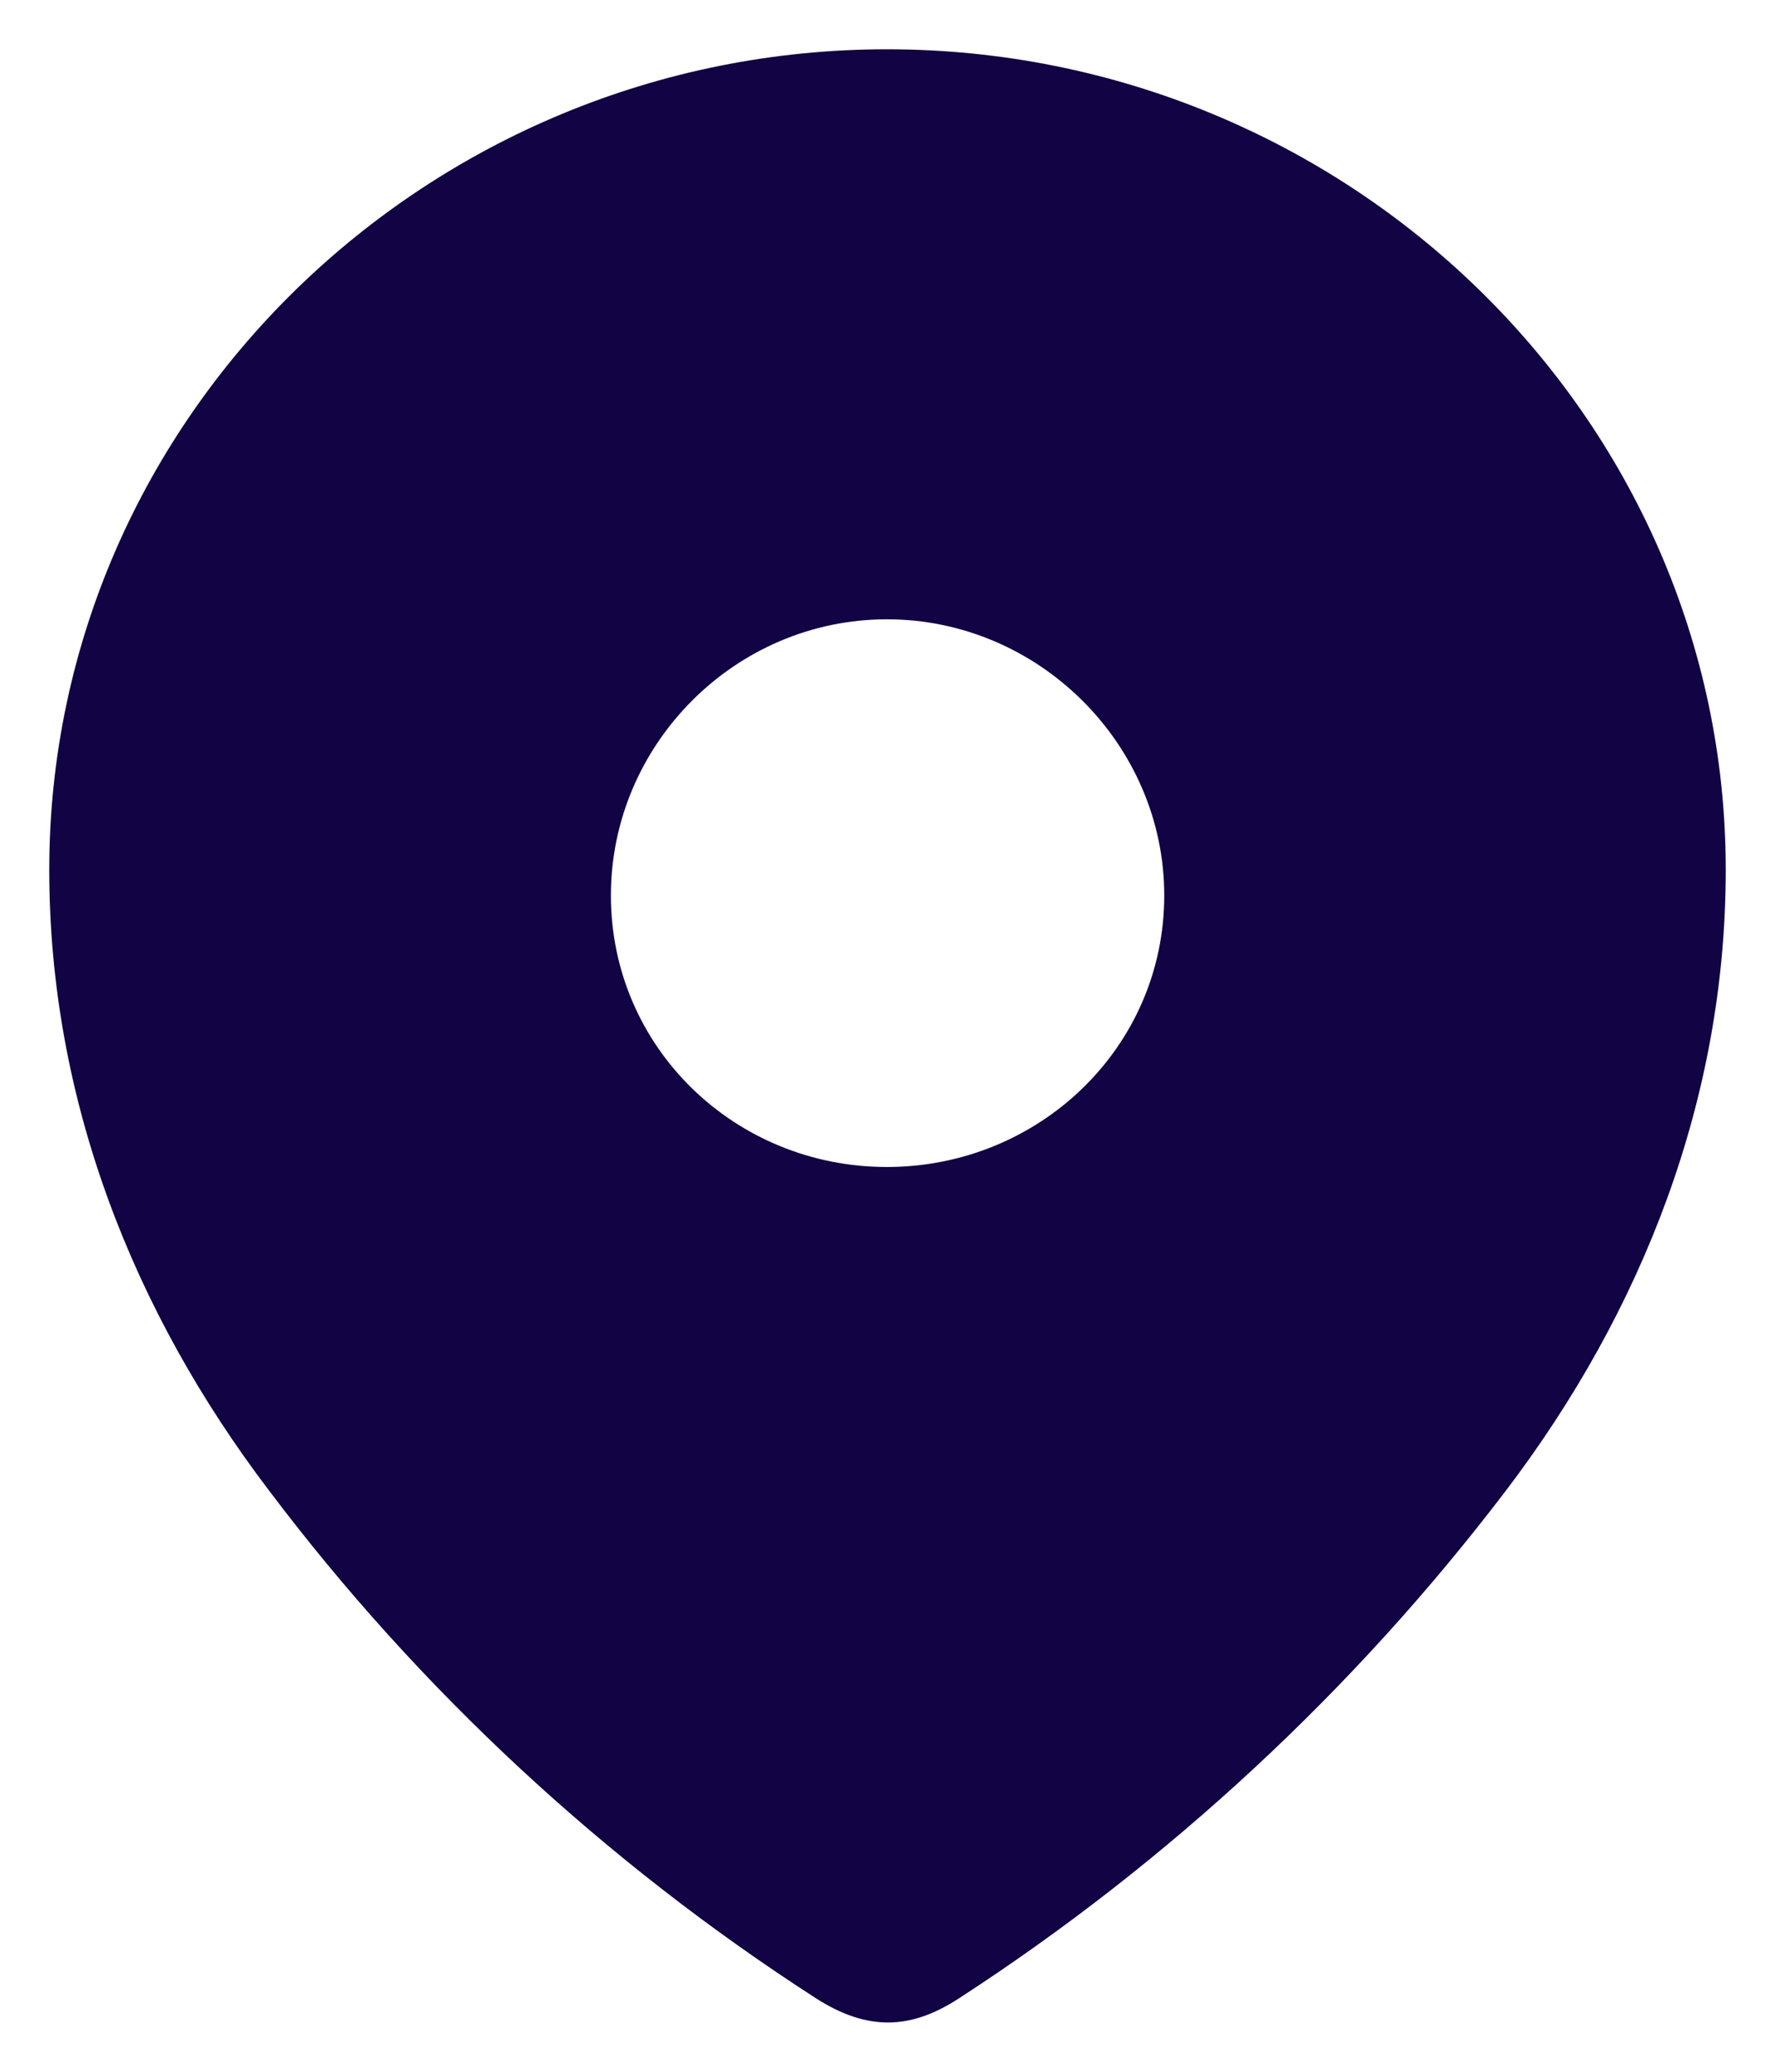 <?xml version="1.0" encoding="UTF-8"?>
<svg xmlns="http://www.w3.org/2000/svg" width="12" height="14" viewBox="0 0 12 14" fill="none">
  <path fill-rule="evenodd" clip-rule="evenodd" d="M0.333 5.878C0.333 2.812 2.896 0.333 5.996 0.333C9.104 0.333 11.667 2.812 11.667 5.878C11.667 7.424 11.105 8.858 10.18 10.074C9.159 11.416 7.901 12.584 6.486 13.502C6.162 13.714 5.869 13.73 5.514 13.502C4.09 12.584 2.832 11.416 1.82 10.074C0.895 8.858 0.333 7.424 0.333 5.878ZM4.13 6.051C4.13 7.078 4.968 7.886 5.996 7.886C7.024 7.886 7.871 7.078 7.871 6.051C7.871 5.032 7.024 4.185 5.996 4.185C4.968 4.185 4.13 5.032 4.13 6.051Z" fill="#110344"></path>
</svg>
